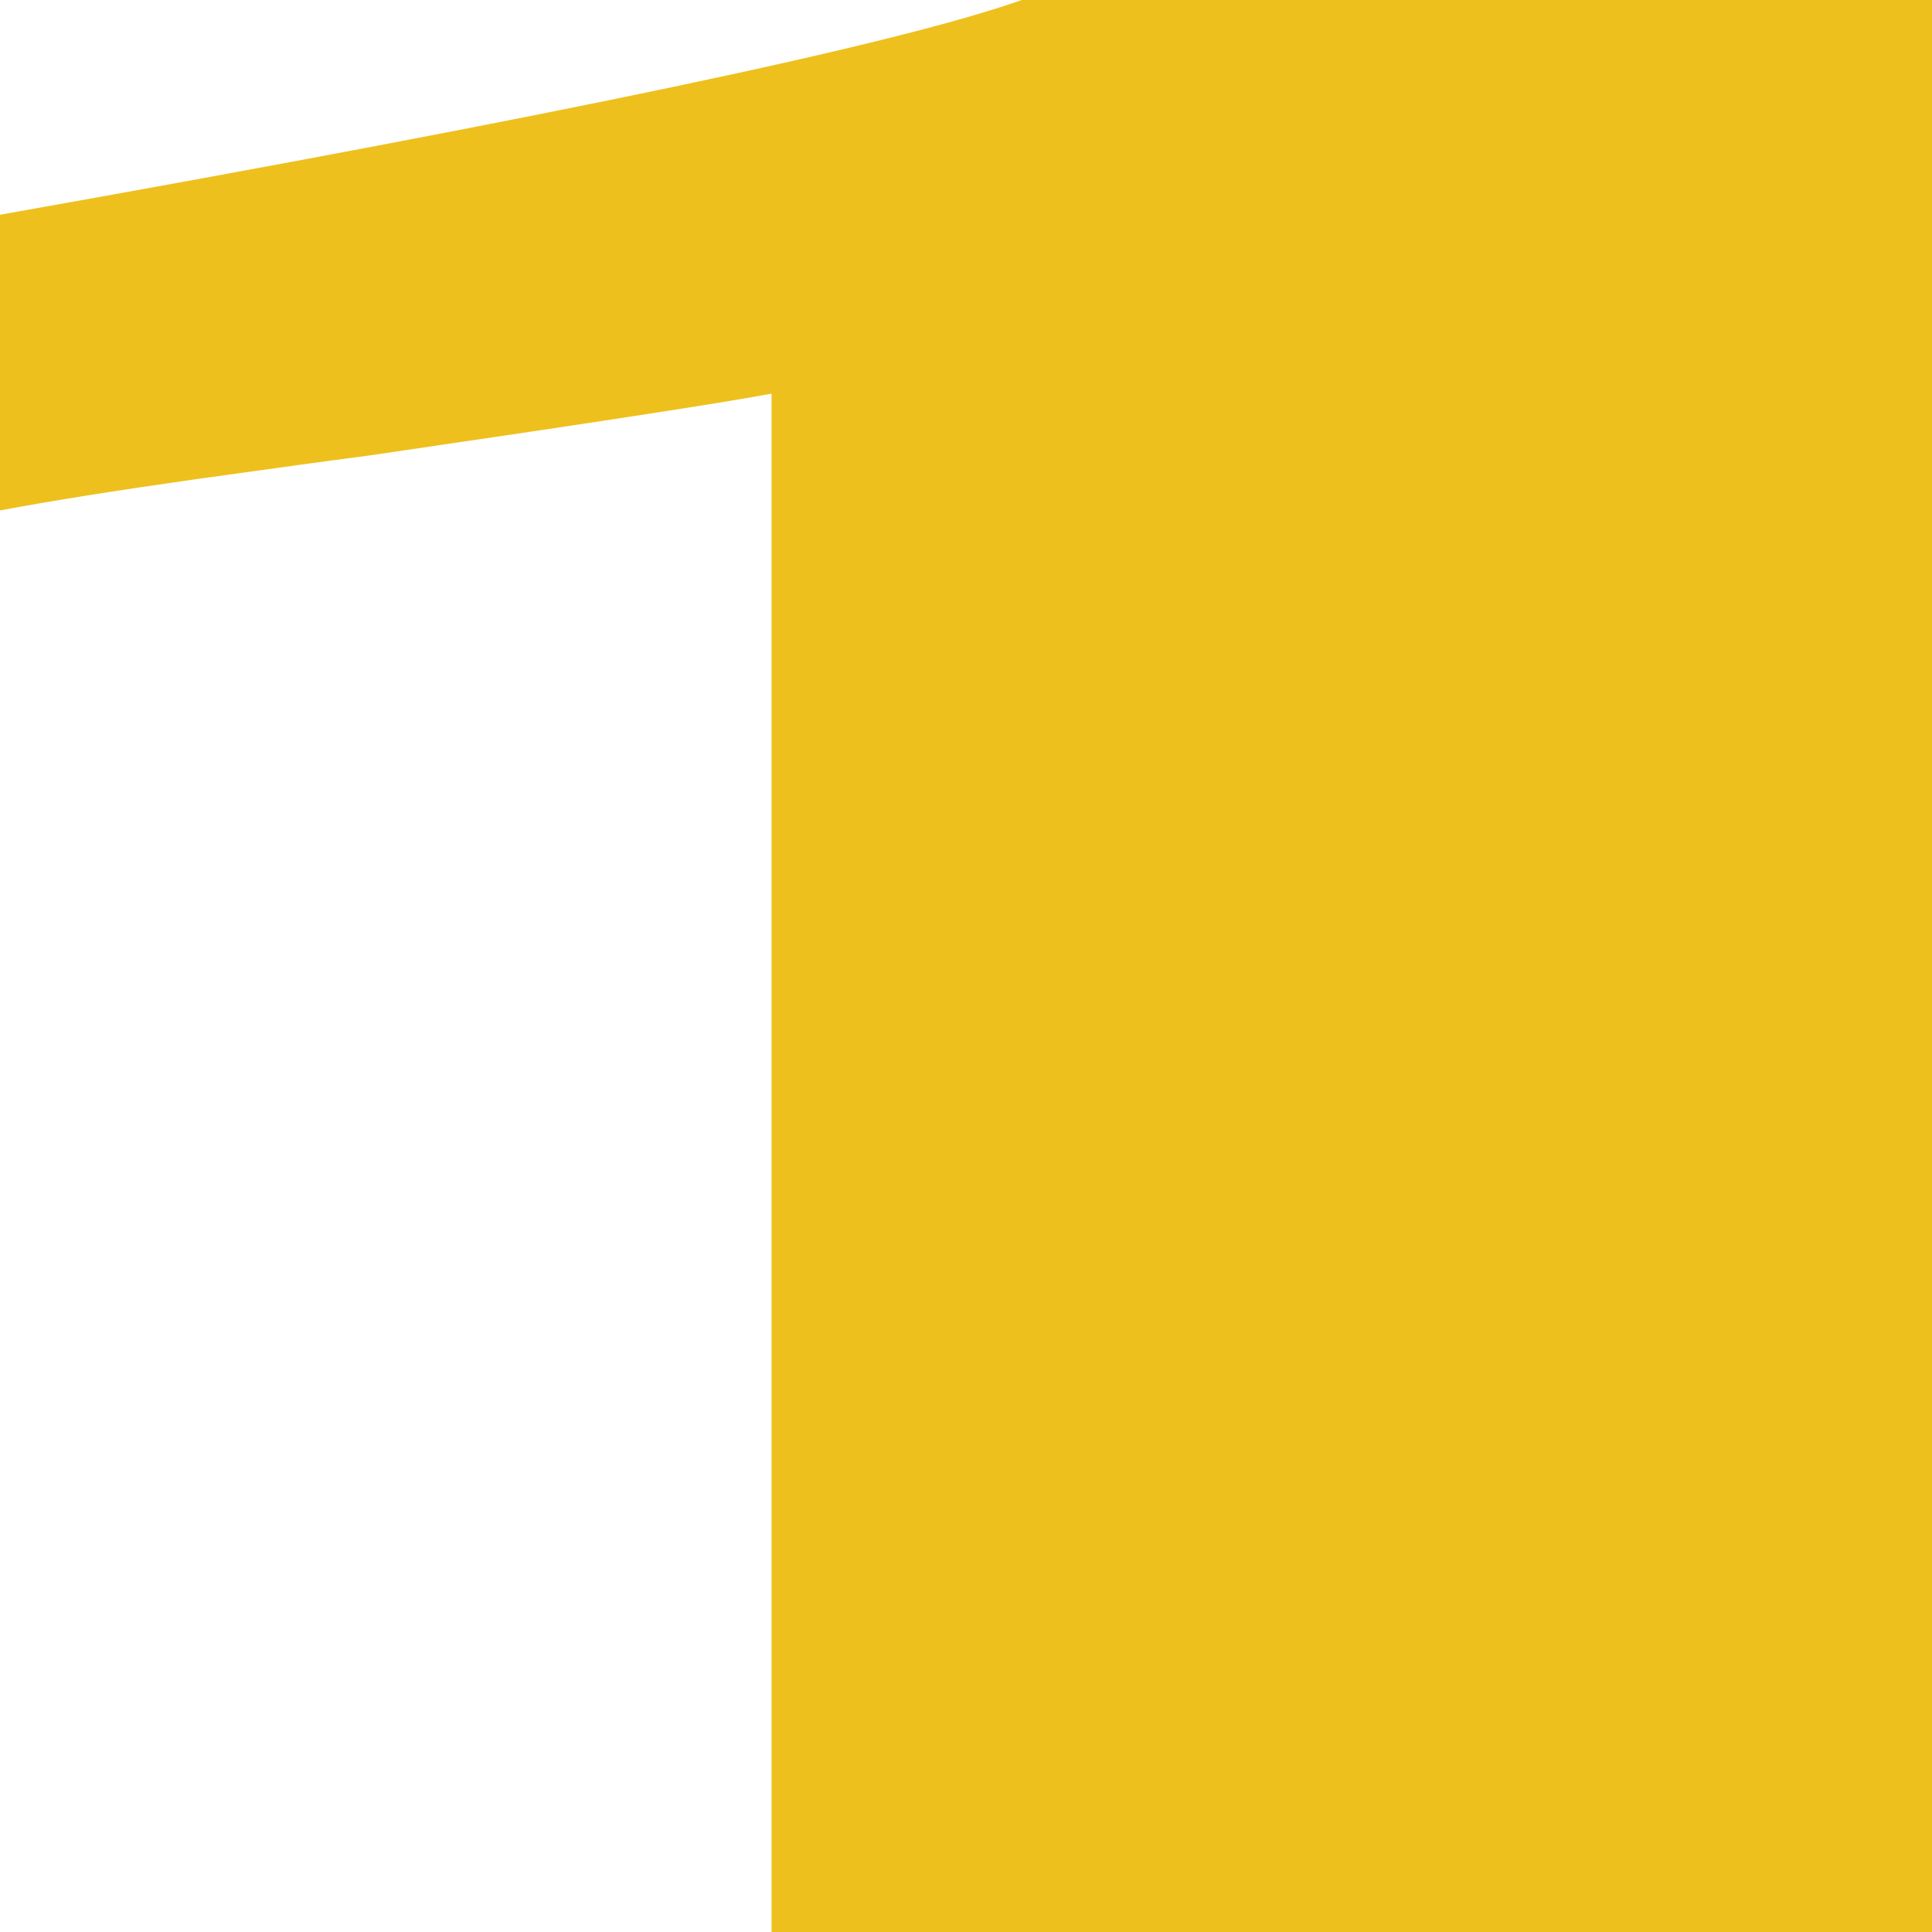 <svg preserveAspectRatio="none" data-bbox="76.5 33 47 134" viewBox="76.5 33 47 134" height="200" width="200" xmlns="http://www.w3.org/2000/svg" data-type="shape" role="presentation" aria-hidden="true" style="&#10;    fill: #eec01d;&#10;">
    <g>
        <path d="M95.27 60.302c-1.238.662-4.507 2.092-9.806 4.297-.908.331-2.311.889-4.226 1.648-1.915.775-3.5 1.494-4.738 2.157V47.895C90.029 41.053 98.308 36.086 101.354 33H123.5v134H95.27V60.302z"/>
    </g>
</svg>